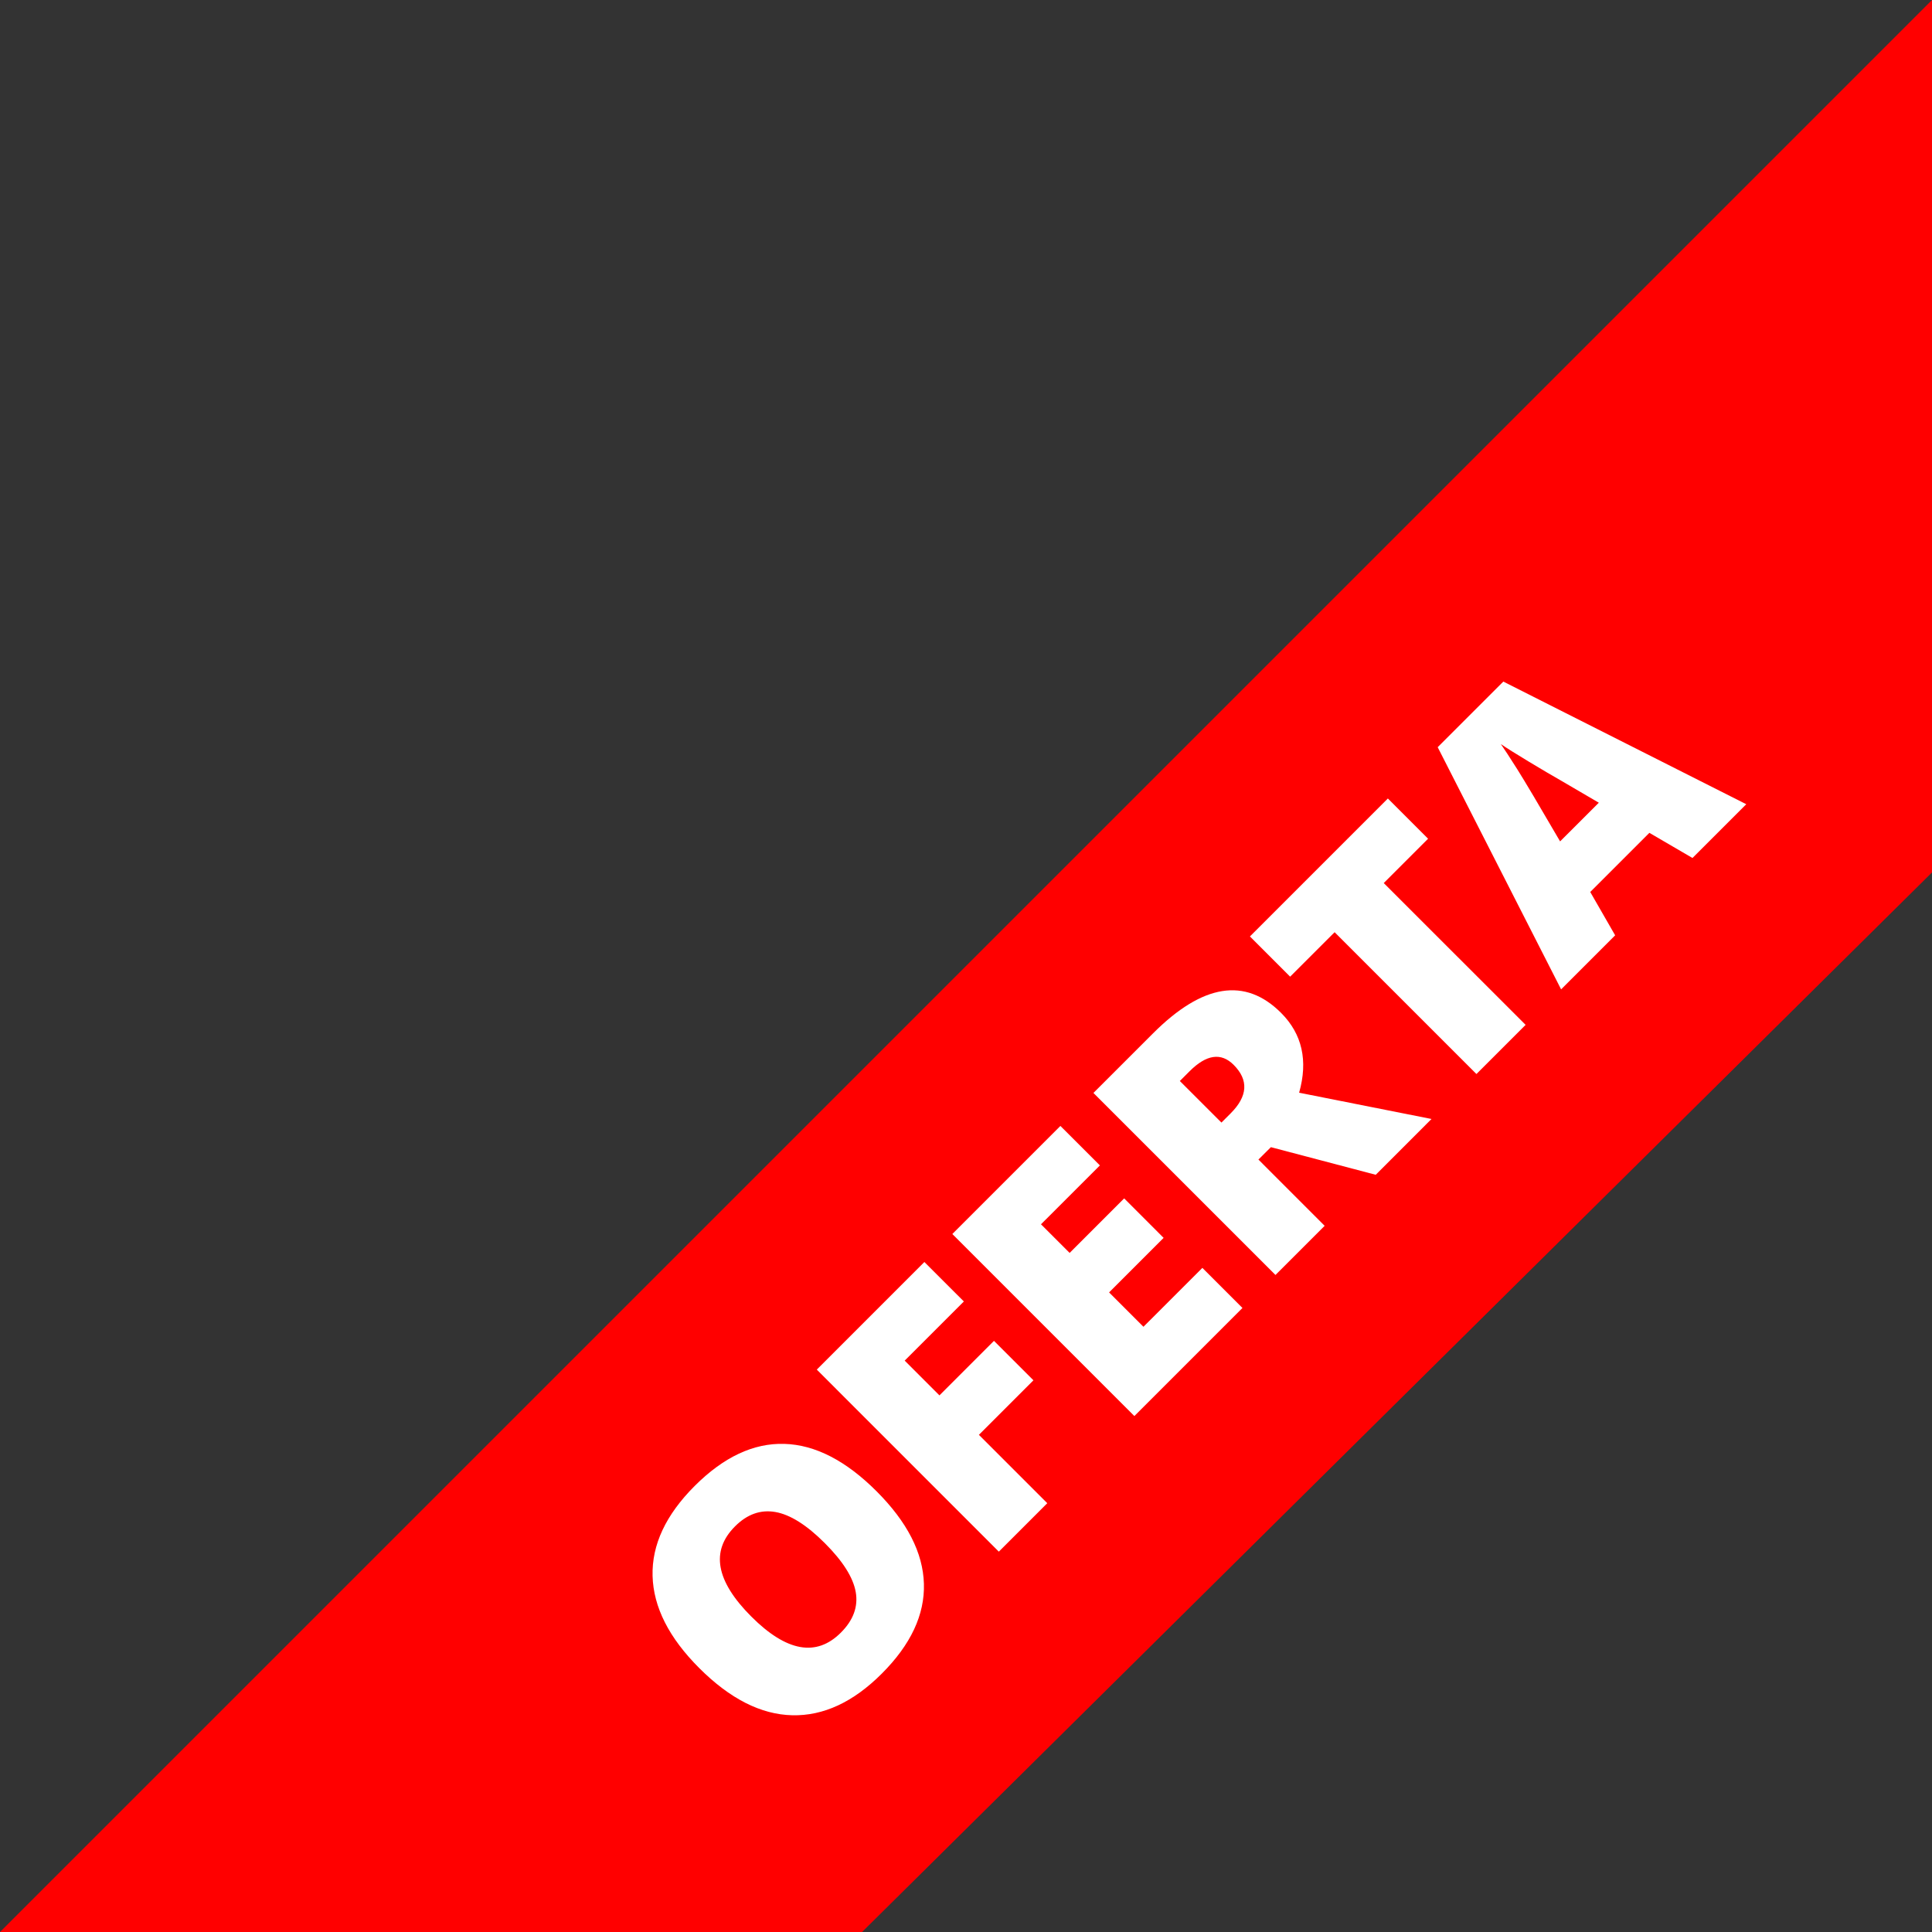<?xml version="1.0" encoding="utf-8"?>
<!-- Generator: Adobe Illustrator 16.0.0, SVG Export Plug-In . SVG Version: 6.00 Build 0)  -->
<!DOCTYPE svg PUBLIC "-//W3C//DTD SVG 1.1 Tiny//EN" "http://www.w3.org/Graphics/SVG/1.1/DTD/svg11-tiny.dtd">
<svg version="1.1" baseProfile="tiny" id="Capa_1" xmlns="http://www.w3.org/2000/svg" xmlns:xlink="http://www.w3.org/1999/xlink"
	 x="0px" y="0px" width="75px" height="75px" viewBox="0 0 75 75" xml:space="preserve">
<rect x="0" y="0" width="75" height="75" fill="#333333" stroke="none"/>
<polygon fill="#FF0000" points="75,33.868 75,0 0,75 33.465,75 "/>
<g>
	<path fill="#FFFFFF" d="M34.03,57.893c1.188,1.189,1.801,2.385,1.836,3.587c0.036,1.202-0.51,2.365-1.634,3.489
		c-1.108,1.109-2.269,1.647-3.482,1.617s-2.415-0.641-3.604-1.83c-1.177-1.176-1.78-2.367-1.813-3.576s0.513-2.374,1.634-3.495
		c1.124-1.124,2.284-1.669,3.48-1.634C31.644,56.086,32.837,56.7,34.03,57.893z M29.167,62.756c1.366,1.365,2.525,1.573,3.475,0.623
		c0.484-0.483,0.676-1.008,0.578-1.573s-0.498-1.2-1.201-1.902c-0.705-0.706-1.346-1.108-1.919-1.208s-1.095,0.085-1.565,0.556
		C27.577,60.208,27.788,61.376,29.167,62.756z"/>
	<path fill="#FFFFFF" d="M40.655,58.354l-1.881,1.881l-7.066-7.067l4.176-4.177l1.533,1.532l-2.297,2.296l1.349,1.35l2.117-2.117
		l1.532,1.531l-2.117,2.117L40.655,58.354z"/>
	<path fill="#FFFFFF" d="M48.232,50.775l-4.196,4.196l-7.066-7.067l4.195-4.195l1.533,1.532l-2.287,2.286l1.112,1.111l2.117-2.117
		l1.532,1.533l-2.117,2.117l1.334,1.334l2.287-2.286L48.232,50.775z"/>
	<path fill="#FFFFFF" d="M48.852,45.014l2.571,2.572l-1.909,1.908l-7.067-7.066l2.315-2.314c1.921-1.922,3.577-2.186,4.97-0.793
		c0.818,0.818,1.052,1.852,0.7,3.098l5.139,1.02l-2.165,2.166l-4.07-1.072L48.852,45.014z M47.416,43.578l0.357-0.357
		c0.667-0.667,0.706-1.295,0.116-1.885c-0.486-0.486-1.057-0.403-1.711,0.251l-0.377,0.377L47.416,43.578z"/>
	<path fill="#FFFFFF" d="M59.224,39.785l-1.909,1.908l-5.505-5.505l-1.727,1.726l-1.561-1.562l5.355-5.355l1.561,1.562l-1.721,1.721
		L59.224,39.785z"/>
	<path fill="#FFFFFF" d="M65.702,33.307l-1.673-0.976l-2.296,2.296l0.967,1.682l-2.098,2.098l-4.791-9.401l2.548-2.547l9.431,4.761
		L65.702,33.307z M62.066,31.161l-1.464-0.856c-0.329-0.187-0.749-0.434-1.26-0.742s-0.871-0.534-1.08-0.679
		c0.135,0.193,0.349,0.521,0.641,0.983c0.291,0.462,0.845,1.395,1.66,2.796L62.066,31.161z"/>
</g>
</svg>
